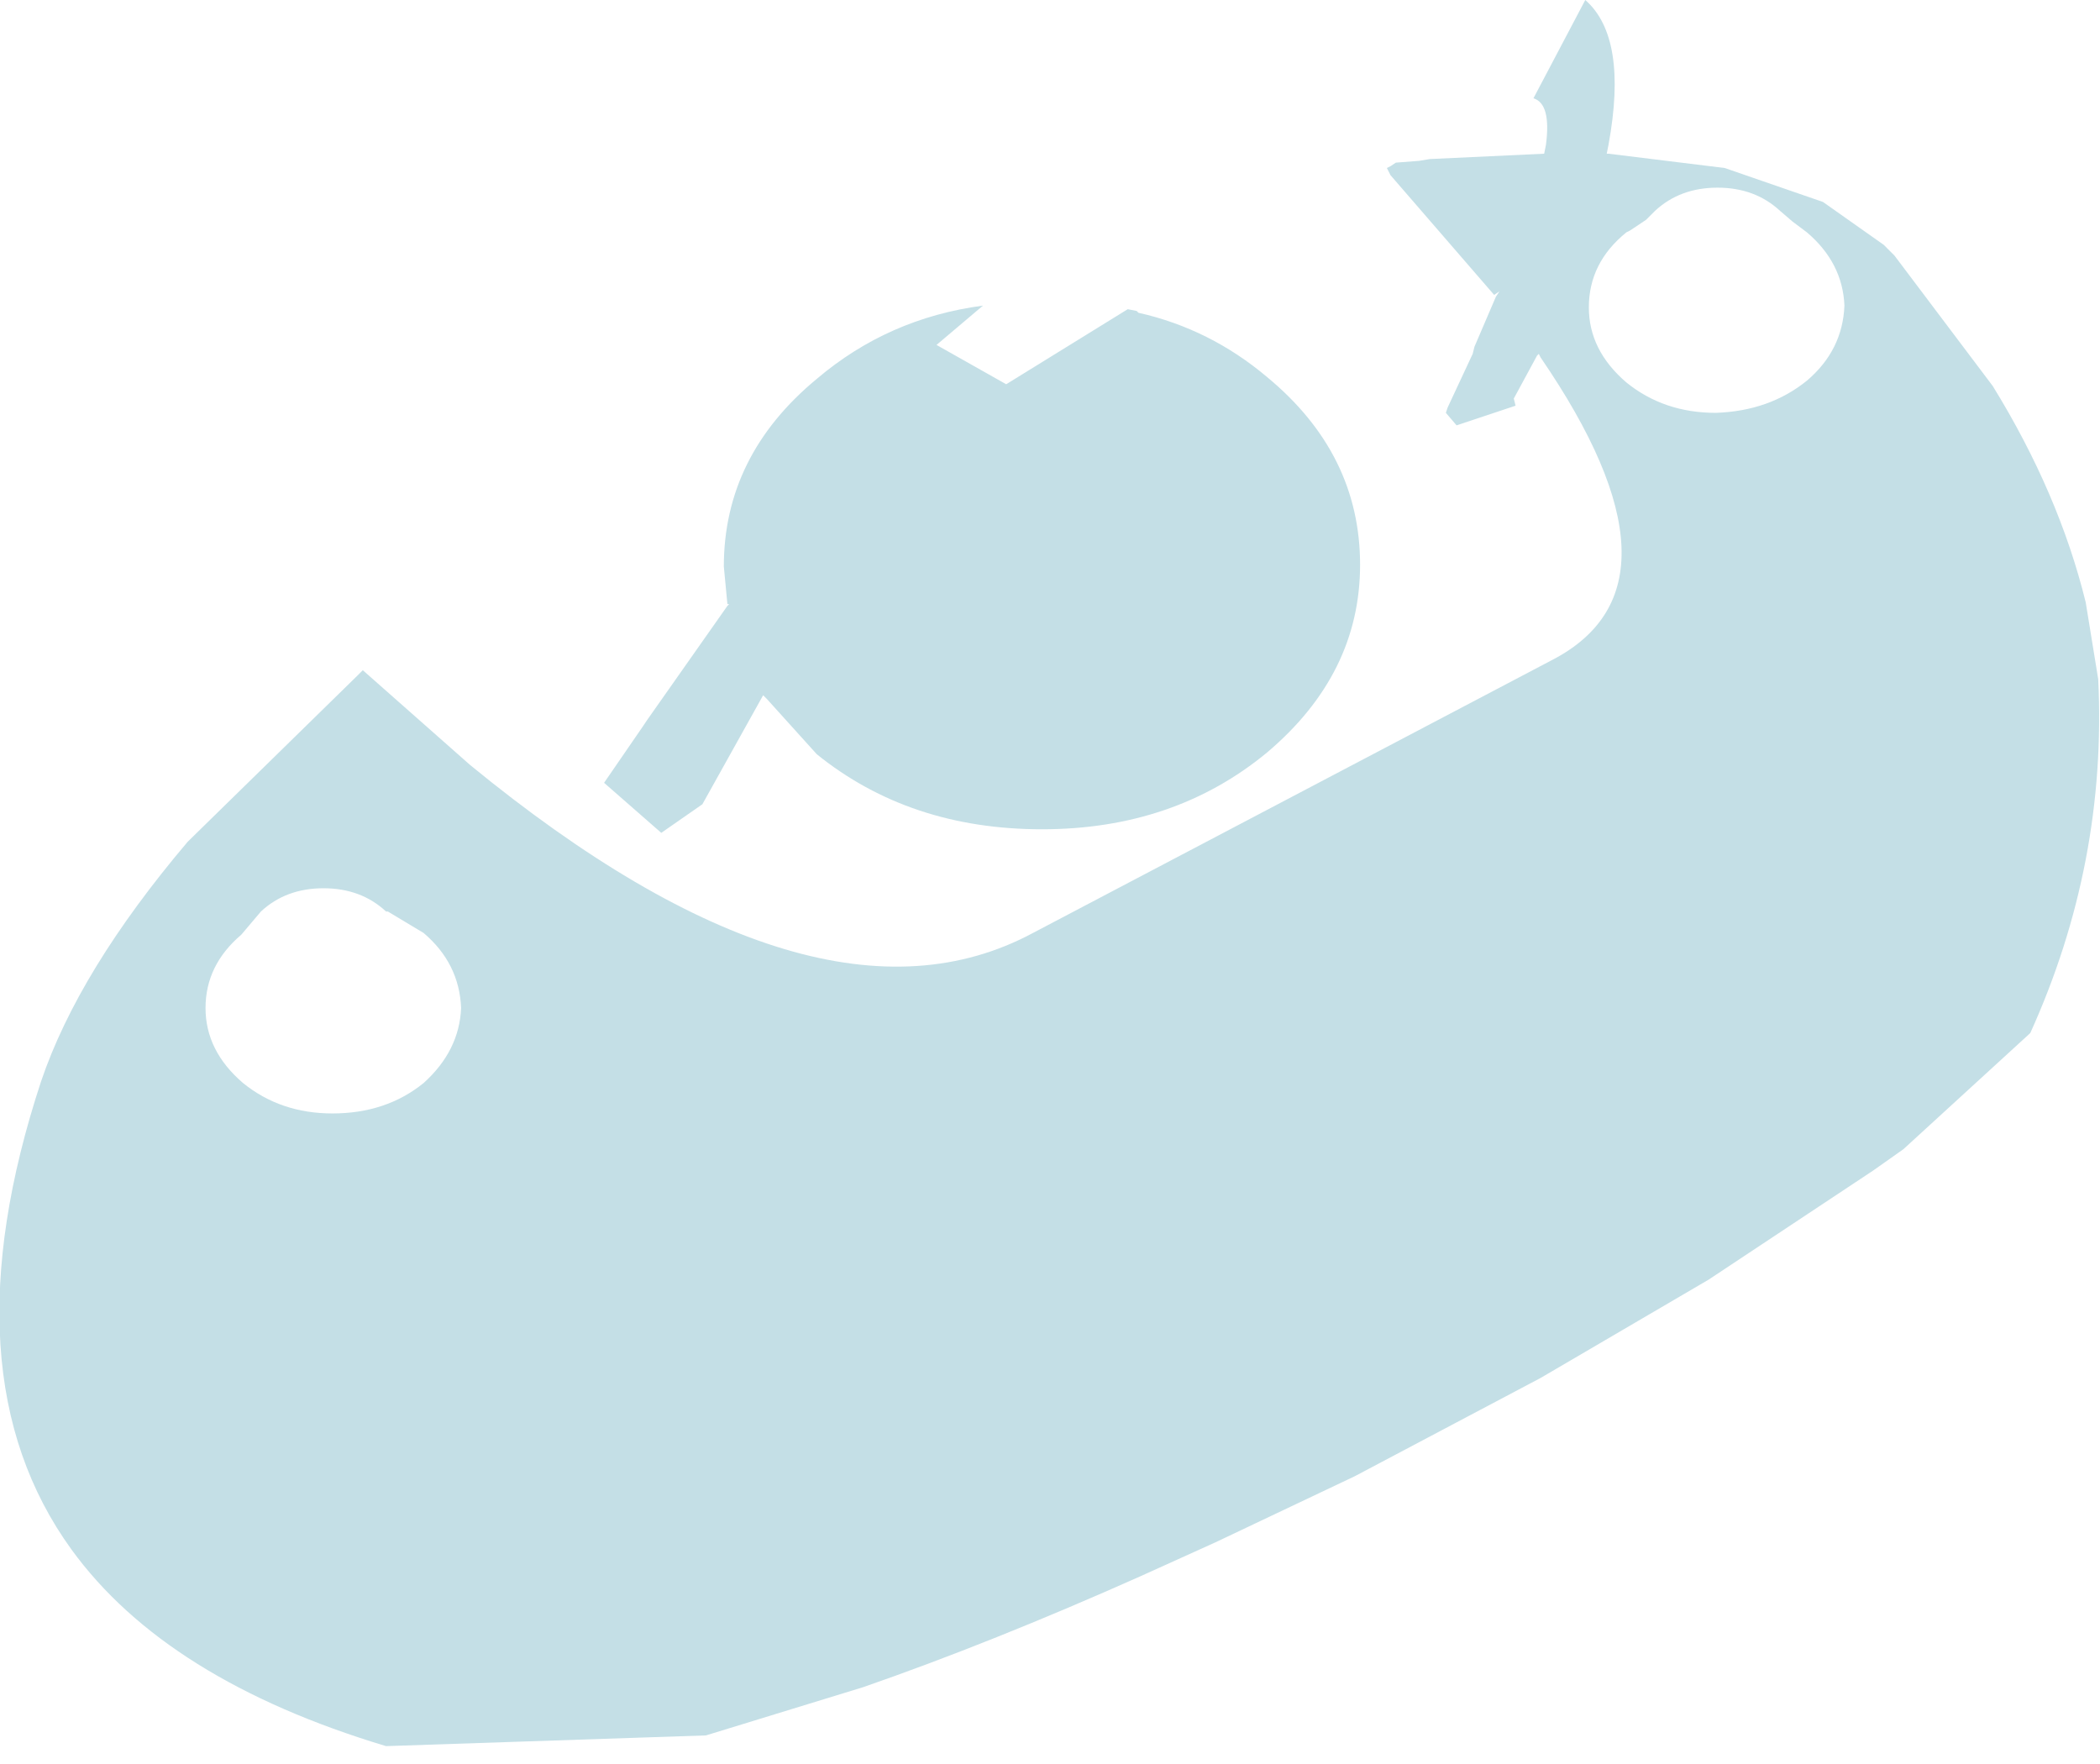 <?xml version="1.0" encoding="UTF-8" standalone="no"?>
<svg xmlns:xlink="http://www.w3.org/1999/xlink" height="49.35px" width="58.75px" xmlns="http://www.w3.org/2000/svg">
  <g transform="matrix(1.0, 0.0, 0.0, 1.0, 29.35, 24.7)">
    <path d="M15.65 -20.4 L18.9 -20.0 21.65 -19.05 23.35 -17.85 23.55 -17.65 23.65 -17.55 26.4 -13.9 Q28.25 -10.9 29.0 -7.85 L29.35 -5.7 Q29.6 -0.55 27.45 4.2 L23.9 7.45 23.05 8.05 18.45 11.1 13.75 13.85 8.55 16.6 4.65 18.45 2.55 19.4 Q-1.6 21.25 -5.2 22.5 L-9.6 23.85 -18.55 24.15 Q-24.7 22.3 -27.35 18.65 -30.9 13.75 -28.2 5.55 -27.15 2.45 -24.1 -1.15 L-19.35 -5.8 -19.2 -5.95 -16.2 -3.3 Q-6.5 4.65 -0.45 1.4 L14.1 -6.25 Q18.1 -8.35 13.75 -14.7 L13.7 -14.8 13.65 -14.75 13.0 -13.55 13.05 -13.35 11.4 -12.8 11.1 -13.15 11.15 -13.3 11.85 -14.8 11.9 -15.0 12.5 -16.4 12.6 -16.55 12.45 -16.45 9.55 -19.8 9.45 -20.0 9.55 -20.05 9.7 -20.15 10.35 -20.2 10.65 -20.25 13.85 -20.4 13.9 -20.65 Q14.05 -21.8 13.55 -21.95 L15.0 -24.7 Q16.2 -23.65 15.65 -20.65 L15.6 -20.4 15.65 -20.4 M16.95 -18.8 L16.7 -18.55 16.25 -18.25 16.15 -18.2 Q15.1 -17.35 15.1 -16.1 15.1 -14.9 16.15 -14.0 17.2 -13.15 18.65 -13.15 20.15 -13.2 21.2 -14.05 22.2 -14.9 22.25 -16.15 22.2 -17.35 21.2 -18.2 L20.8 -18.5 20.45 -18.8 Q19.75 -19.45 18.7 -19.45 17.65 -19.45 16.95 -18.8 M6.1 -14.15 Q8.7 -12.0 8.7 -8.9 8.7 -5.85 6.1 -3.65 3.5 -1.5 -0.2 -1.5 -3.9 -1.5 -6.5 -3.6 L-7.9 -5.15 -8.0 -5.25 -9.7 -2.2 -10.85 -1.4 -12.45 -2.8 -11.35 -4.4 -11.25 -4.55 -9.0 -7.75 -8.95 -7.8 -9.0 -7.8 -9.1 -8.85 Q-9.1 -11.95 -6.5 -14.1 -4.5 -15.8 -1.85 -16.15 L-3.15 -15.05 -1.2 -13.95 2.2 -16.05 2.45 -16.0 2.5 -15.95 Q4.5 -15.5 6.1 -14.15 M-16.45 3.5 Q-16.5 2.25 -17.5 1.4 L-18.5 0.8 -18.55 0.8 Q-19.25 0.15 -20.3 0.15 -21.35 0.15 -22.05 0.8 L-22.6 1.45 Q-23.6 2.3 -23.6 3.5 -23.6 4.7 -22.55 5.6 -21.5 6.45 -20.05 6.45 -18.55 6.45 -17.5 5.6 -16.5 4.7 -16.45 3.5" fill="#c4dfe6" fill-rule="evenodd" stroke="none"/>
  </g>
</svg>
